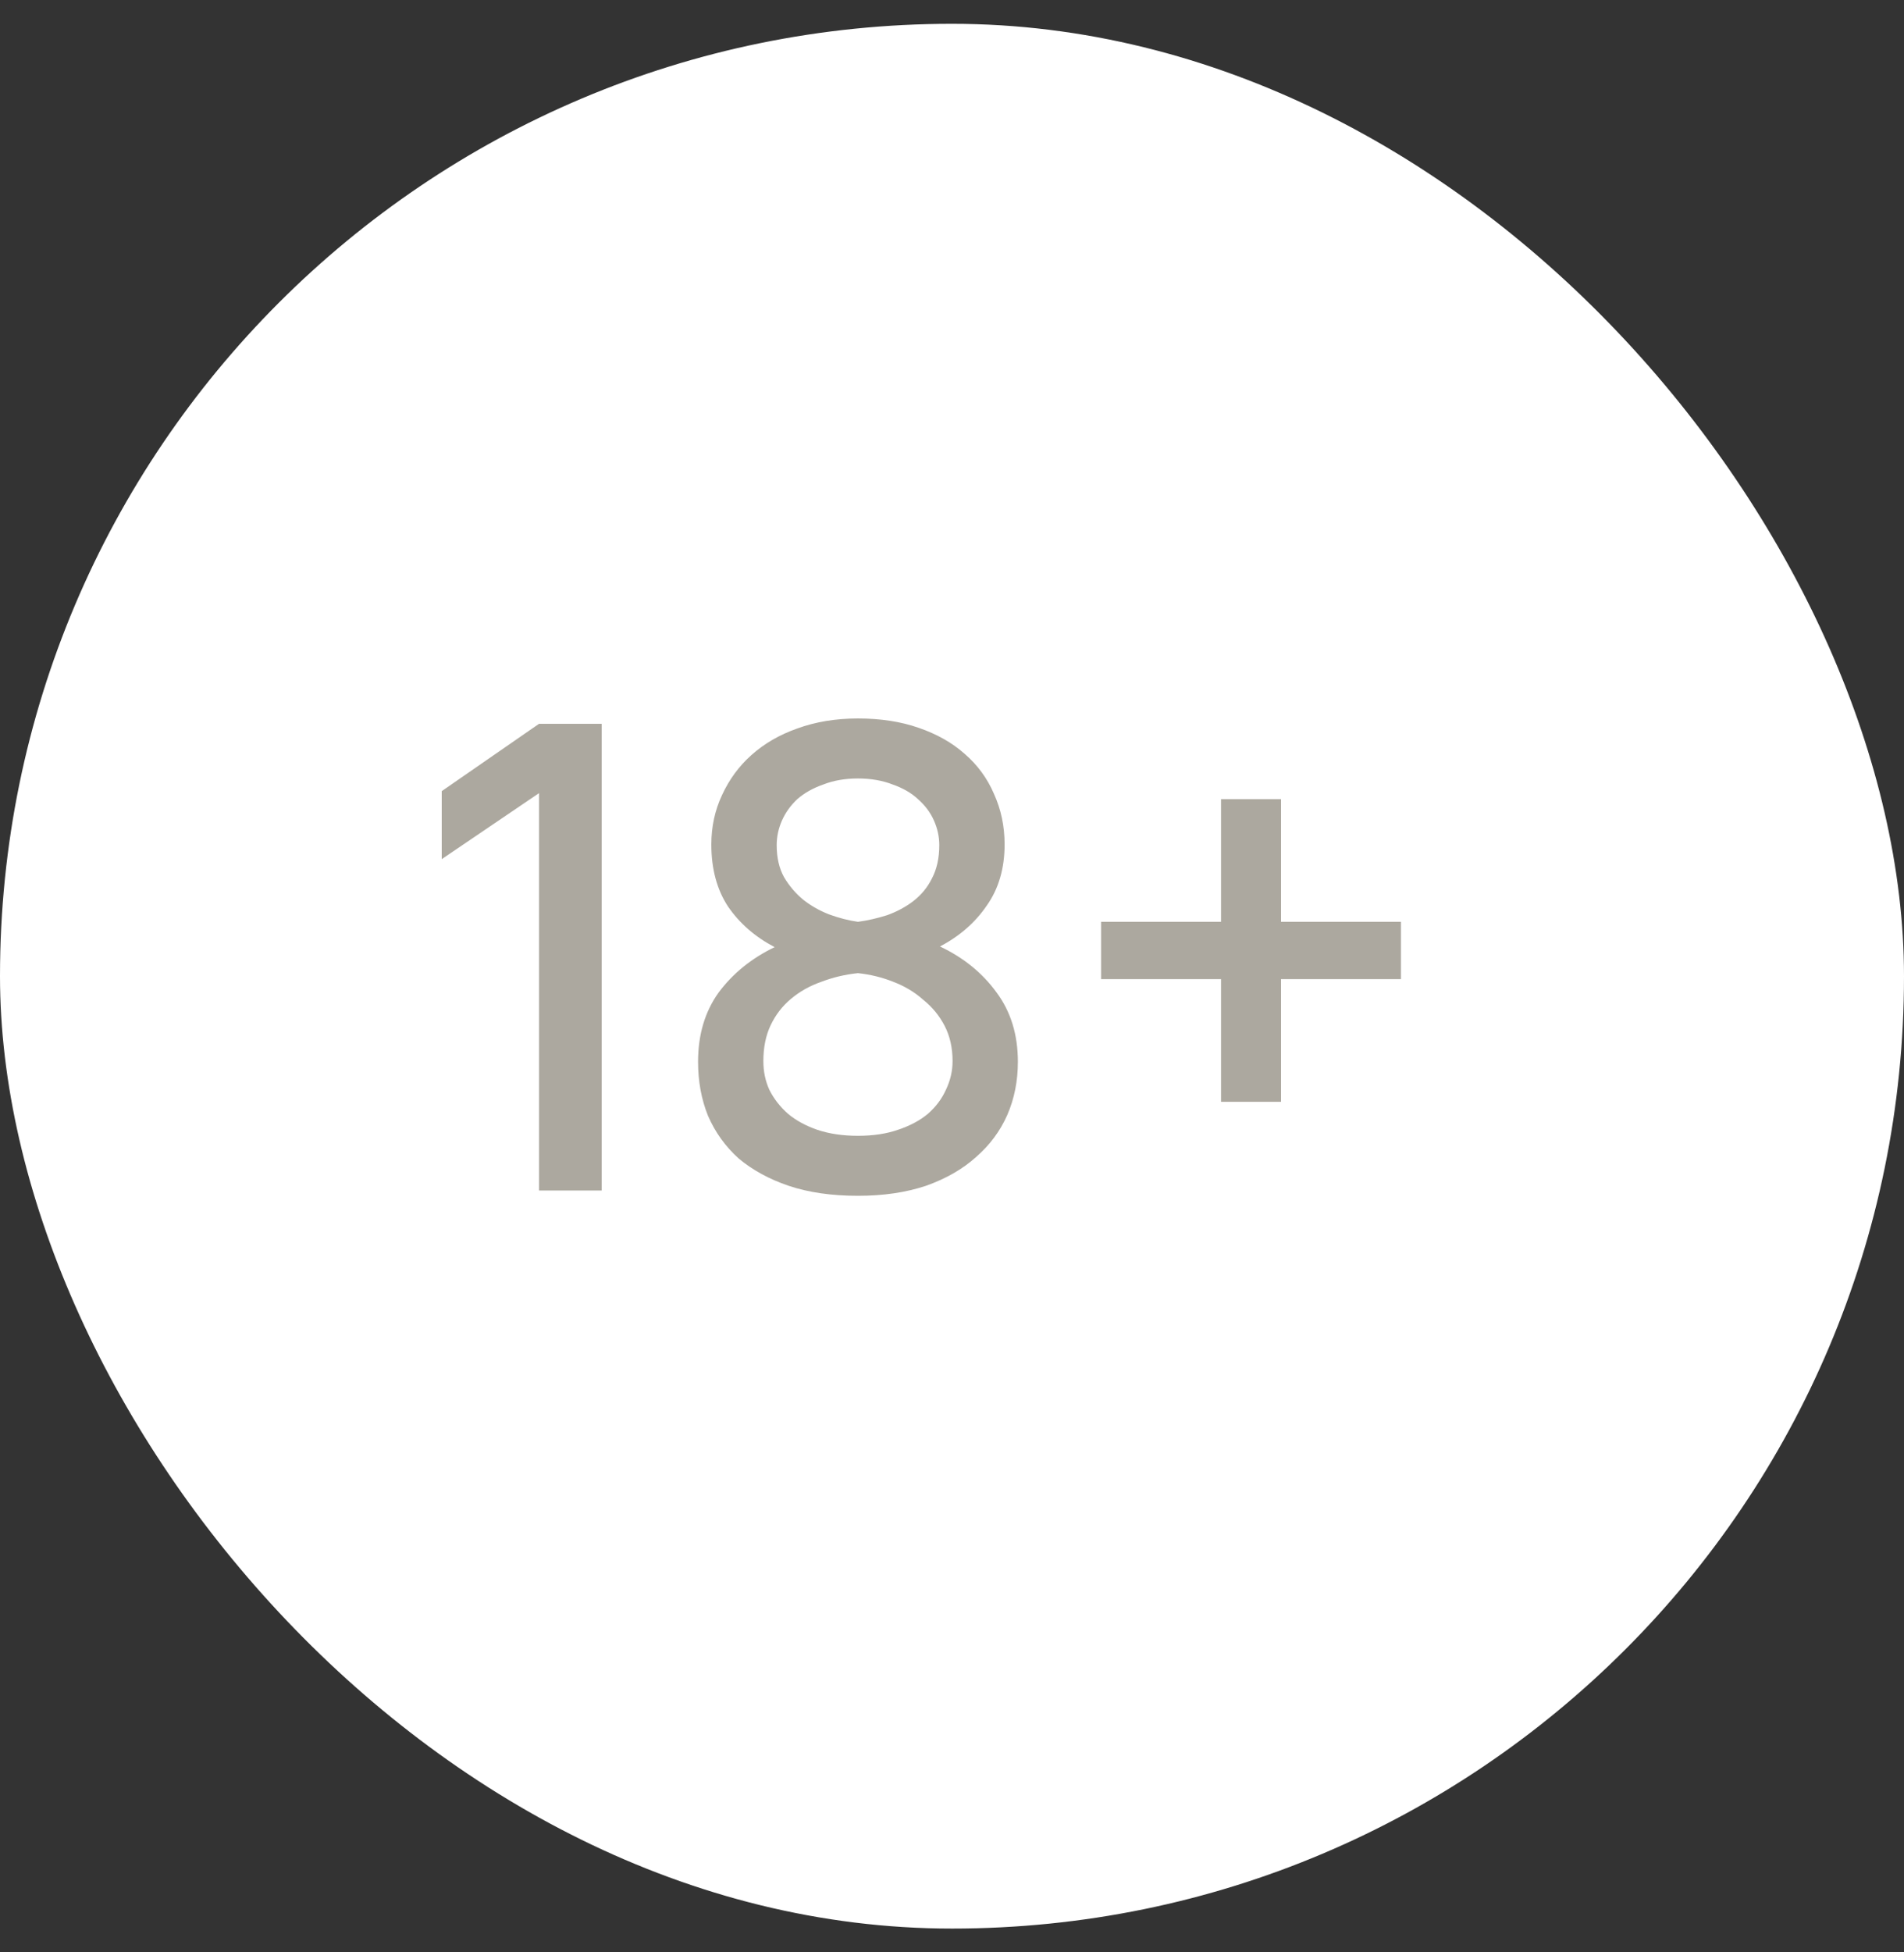 <?xml version="1.0" encoding="UTF-8"?> <svg xmlns="http://www.w3.org/2000/svg" width="40" height="41" viewBox="0 0 40 41" fill="none"><rect x="0" y="0" width="40" height="41" fill="#333333" stroke="none"/><rect y="0.5" width="40" height="40" rx="20" fill="white"></rect><path d="M11.324 16.656L9.28 18.042V16.614L11.324 15.2H12.64V25H11.324V16.656ZM18.024 25.112C17.474 25.112 16.988 25.042 16.569 24.902C16.158 24.762 15.808 24.571 15.518 24.328C15.239 24.076 15.024 23.777 14.874 23.432C14.735 23.087 14.665 22.709 14.665 22.298C14.665 21.729 14.809 21.243 15.098 20.842C15.397 20.441 15.789 20.123 16.274 19.89C15.864 19.675 15.537 19.391 15.294 19.036C15.061 18.681 14.944 18.247 14.944 17.734C14.944 17.361 15.019 17.015 15.168 16.698C15.318 16.371 15.523 16.091 15.784 15.858C16.055 15.615 16.377 15.429 16.75 15.298C17.133 15.158 17.558 15.088 18.024 15.088C18.5 15.088 18.925 15.153 19.299 15.284C19.681 15.415 20.003 15.597 20.265 15.83C20.535 16.063 20.741 16.343 20.881 16.67C21.03 16.997 21.105 17.351 21.105 17.734C21.105 18.238 20.979 18.667 20.727 19.022C20.484 19.377 20.157 19.661 19.747 19.876C20.241 20.109 20.638 20.431 20.936 20.842C21.235 21.243 21.384 21.729 21.384 22.298C21.384 22.699 21.31 23.073 21.16 23.418C21.011 23.754 20.792 24.048 20.503 24.3C20.223 24.552 19.872 24.753 19.453 24.902C19.032 25.042 18.556 25.112 18.024 25.112ZM18.024 19.358C18.23 19.33 18.435 19.283 18.64 19.218C18.846 19.143 19.028 19.045 19.186 18.924C19.355 18.793 19.485 18.635 19.578 18.448C19.681 18.252 19.733 18.019 19.733 17.748C19.733 17.571 19.695 17.398 19.62 17.23C19.546 17.062 19.434 16.913 19.285 16.782C19.145 16.651 18.967 16.549 18.753 16.474C18.538 16.39 18.295 16.348 18.024 16.348C17.754 16.348 17.511 16.39 17.297 16.474C17.082 16.549 16.9 16.651 16.75 16.782C16.61 16.913 16.503 17.062 16.428 17.23C16.354 17.398 16.317 17.571 16.317 17.748C16.317 18.009 16.368 18.233 16.471 18.42C16.582 18.607 16.718 18.765 16.877 18.896C17.044 19.027 17.227 19.129 17.422 19.204C17.628 19.279 17.828 19.33 18.024 19.358ZM18.024 23.852C18.342 23.852 18.622 23.81 18.864 23.726C19.116 23.642 19.326 23.53 19.494 23.39C19.663 23.241 19.788 23.073 19.872 22.886C19.966 22.69 20.012 22.489 20.012 22.284C20.012 22.004 19.956 21.757 19.845 21.542C19.733 21.327 19.583 21.145 19.396 20.996C19.219 20.837 19.009 20.711 18.767 20.618C18.533 20.525 18.286 20.464 18.024 20.436C17.754 20.464 17.497 20.525 17.255 20.618C17.012 20.702 16.797 20.823 16.61 20.982C16.433 21.131 16.293 21.313 16.191 21.528C16.088 21.743 16.037 21.995 16.037 22.284C16.037 22.499 16.078 22.699 16.163 22.886C16.256 23.073 16.387 23.241 16.555 23.39C16.723 23.53 16.928 23.642 17.171 23.726C17.422 23.81 17.707 23.852 18.024 23.852ZM25.652 20.562H23.132V19.358H25.652V16.782H26.912V19.358H29.432V20.562H26.912V23.138H25.652V20.562Z" fill="#ACA89F"></path></svg> 
